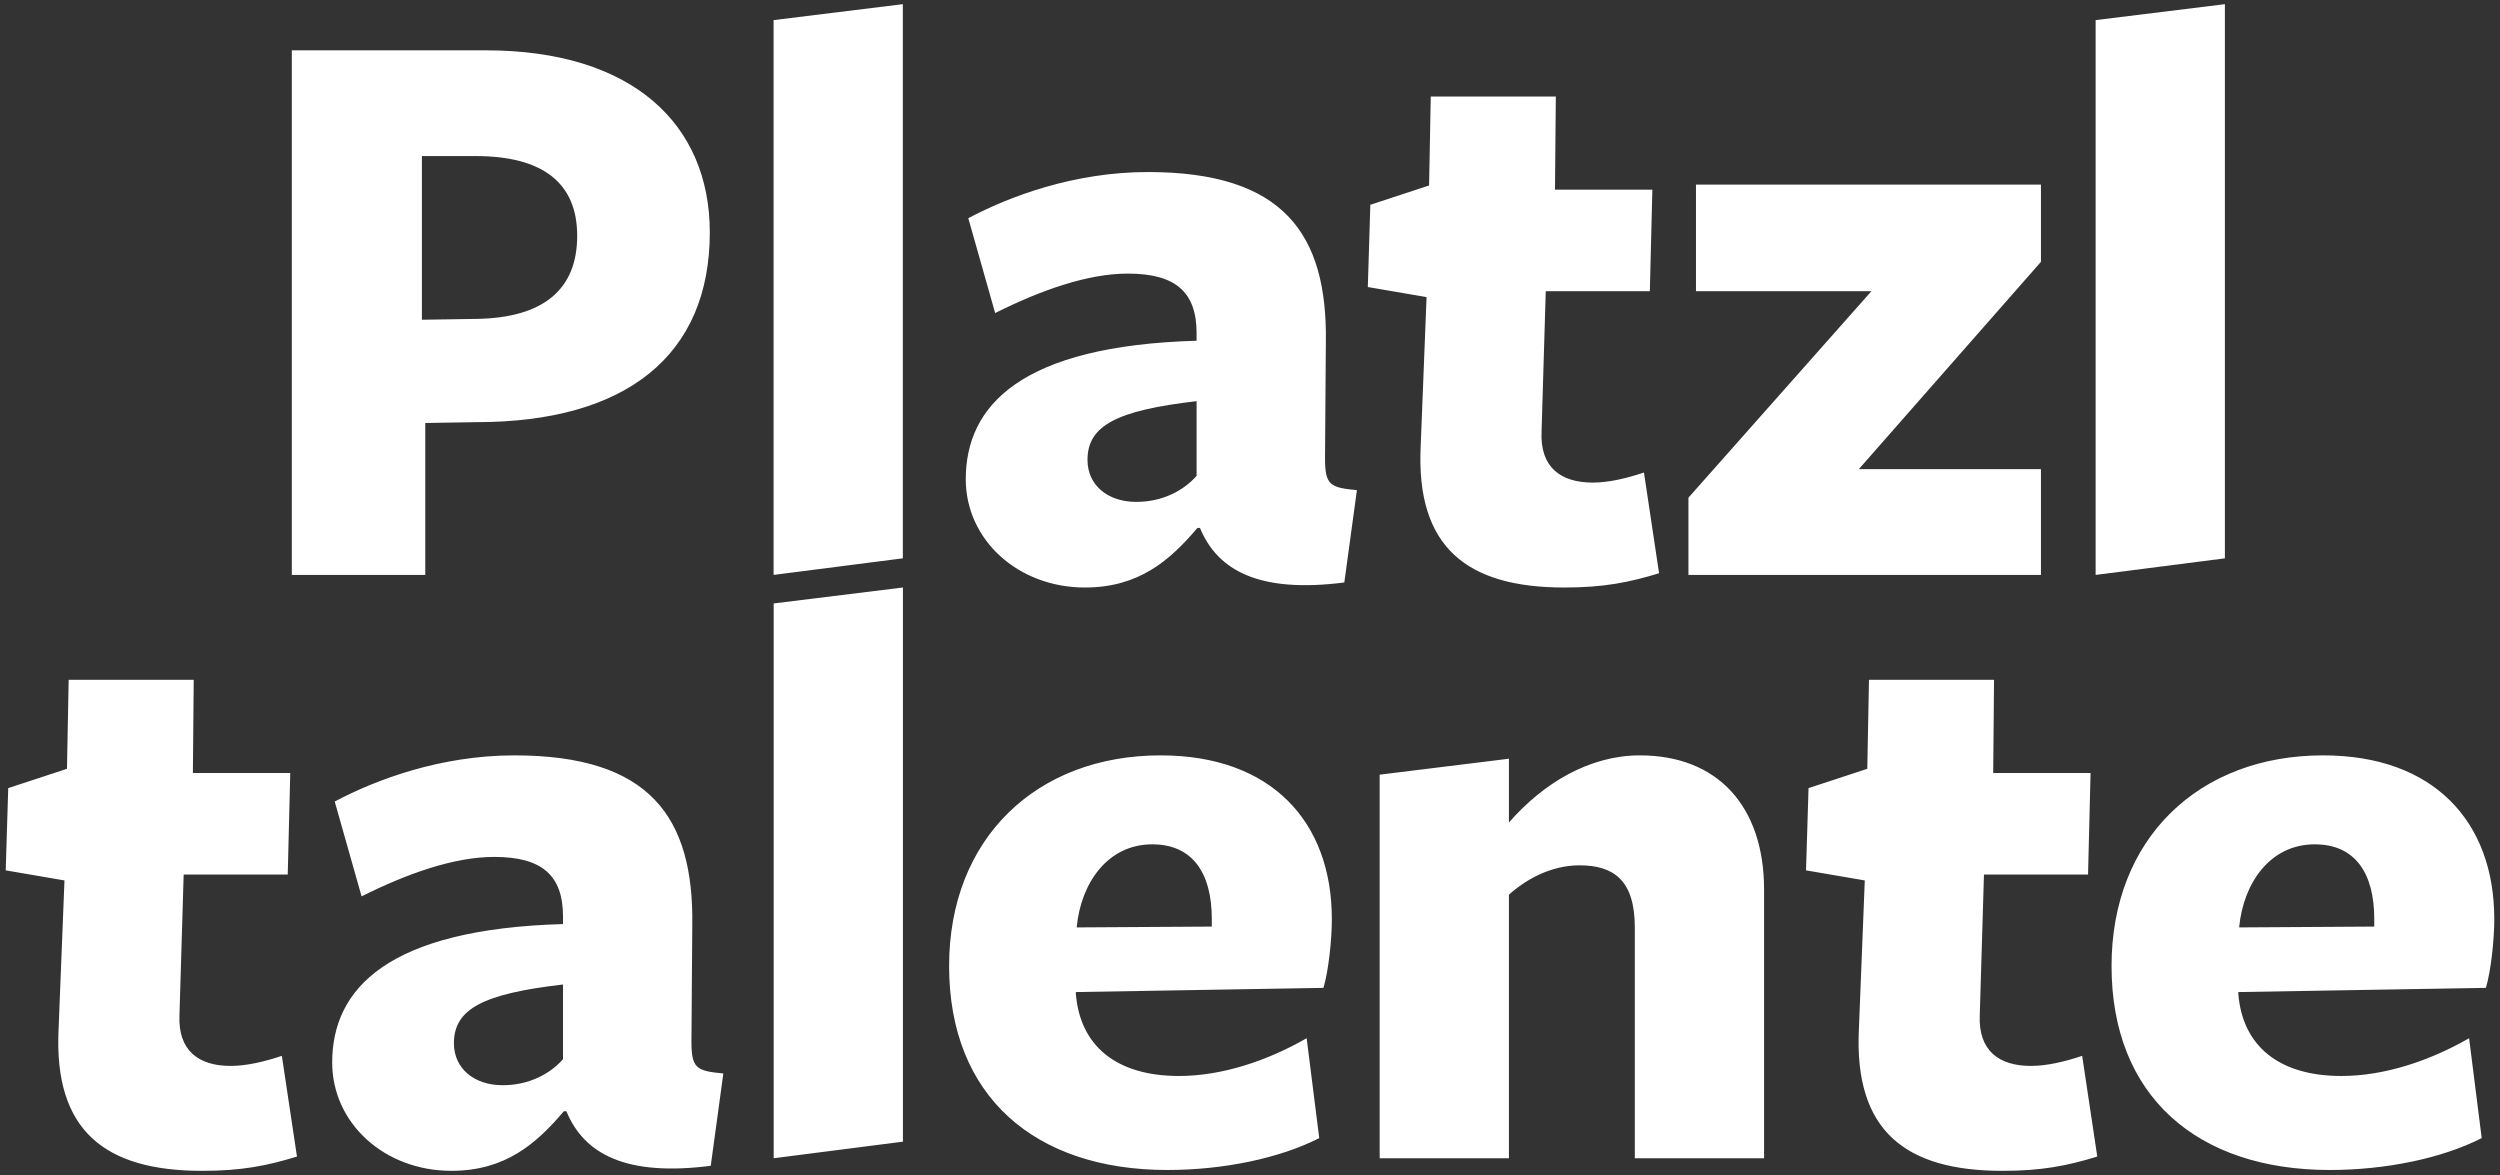<?xml version="1.0" encoding="UTF-8"?><svg id="Ebene_1" xmlns="http://www.w3.org/2000/svg" xmlns:xlink="http://www.w3.org/1999/xlink" viewBox="0 0 170.079 79.937"><rect x="0" y="0" width="170.079" height="79.937" fill="#333333" stroke="none"/><defs><clipPath id="clippath"><rect width="170.079" height="79.937" fill="none" stroke-width="0"/></clipPath></defs><g clip-path="url(#clippath)"><polygon points="151.363 37.984 151.363 .283 142.569 1.368 142.569 39.112 151.363 37.984 151.363 37.984" fill="#fff" stroke-width="0"/><path d="M20.203,78.683l-1.028-6.852c-1.199.4-2.398.685-3.483.685-2.17,0-3.597-1.028-3.483-3.483l.286-9.536h7.08l.171-6.909h-6.624l.057-6.338H4.671l-.114,6.053-3.997,1.313-.171,5.596,3.997.685-.4,10.107c-.343,6.966,3.198,9.65,9.764,9.65,2.684,0,4.397-.343,6.452-.971h0ZM38.303,72.059c-.914,1.028-2.341,1.77-4.111,1.77-1.941,0-3.312-1.142-3.312-2.855,0-2.341,1.999-3.369,7.423-3.997v5.082h0ZM38.532,75.599c1.199,2.912,4.054,4.454,9.821,3.712l.857-6.281c-1.827-.171-2.17-.343-2.17-2.17l.057-7.88c.114-7.423-2.912-11.591-12.105-11.591-5.025,0-9.422,1.656-12.22,3.14l1.827,6.452c3.083-1.542,6.281-2.684,9.022-2.684,3.255,0,4.682,1.256,4.682,4.054v.514c-11.934.343-15.703,4.397-15.703,9.422,0,4.111,3.54,7.366,8.108,7.366,3.655,0,5.767-1.827,7.652-4.054h.171ZM61.428,77.669v-37.701l-8.793,1.085v37.744l8.793-1.128h0ZM73.191,67.491l16.845-.285c.343-1.142.571-3.255.571-4.682,0-6.624-4.111-11.135-11.649-11.135-8.451,0-14.389,5.653-14.389,14.332,0,8.851,5.824,13.875,14.846,13.875,3.826,0,7.652-.799,10.335-2.17l-.857-6.795c-2.684,1.542-5.767,2.57-8.679,2.57-4.283,0-6.738-2.056-7.023-5.596v-.114h0ZM73.248,63.094c.285-3.026,2.113-5.653,5.139-5.653,2.741,0,4.054,1.942,4.054,5.082v.514l-9.193.057h0ZM120.013,78.797v-18.272c0-5.653-3.141-9.136-8.451-9.136-3.426,0-6.567,1.884-8.908,4.568v-4.34l-8.793,1.085v26.095h8.793v-17.93c1.142-1.028,2.855-1.998,4.797-1.998,2.341,0,3.768,1.028,3.768,4.225v15.703h8.794ZM142.681,78.683l-1.028-6.852c-1.199.4-2.398.685-3.483.685-2.17,0-3.597-1.028-3.483-3.483l.285-9.536h7.081l.171-6.909h-6.623l.057-6.338h-8.508l-.115,6.053-3.997,1.313-.171,5.596,3.997.685-.4,10.107c-.342,6.966,3.198,9.65,9.765,9.65,2.683,0,4.396-.343,6.452-.971h0ZM152.275,67.491l16.844-.285c.343-1.142.571-3.255.571-4.682,0-6.624-4.111-11.135-11.648-11.135-8.451,0-14.39,5.653-14.39,14.332,0,8.851,5.825,13.875,14.846,13.875,3.826,0,7.652-.799,10.336-2.17l-.857-6.795c-2.684,1.542-5.767,2.57-8.679,2.57-4.283,0-6.738-2.056-7.023-5.596v-.114h0ZM152.332,63.094c.285-3.026,2.112-5.653,5.139-5.653,2.741,0,4.054,1.942,4.054,5.082v.514l-9.193.057h0Z" fill="#fff" stroke-width="0"/></g><path d="M48.289,15.815c0-7.366-5.253-12.391-15.246-12.391h-13.19v35.688h9.079v-10.335l3.483-.057c10.221,0,15.874-4.568,15.874-12.905h0ZM39.267,16.043c0,3.597-2.227,5.596-6.909,5.653l-3.655.057v-11.135h3.655c4.568,0,6.909,1.827,6.909,5.425h0ZM61.422,37.984V.283l-8.793,1.085v37.744l8.793-1.128h0ZM81.407,32.374c-.914,1.028-2.341,1.77-4.111,1.77-1.941,0-3.312-1.142-3.312-2.855,0-2.341,1.999-3.369,7.423-3.997v5.082h0ZM81.635,35.914c1.199,2.912,4.054,4.454,9.821,3.712l.857-6.281c-1.827-.171-2.17-.343-2.17-2.17l.057-7.88c.114-7.423-2.912-11.591-12.105-11.591-5.025,0-9.422,1.656-12.22,3.141l1.827,6.452c3.083-1.542,6.281-2.684,9.022-2.684,3.255,0,4.682,1.256,4.682,4.054v.514c-11.934.343-15.703,4.397-15.703,9.422,0,4.111,3.54,7.366,8.108,7.366,3.655,0,5.767-1.827,7.652-4.054h.171ZM112.869,38.998l-1.028-6.852c-1.199.4-2.398.685-3.483.685-2.17,0-3.598-1.028-3.483-3.483l.285-9.536h7.081l.171-6.909h-6.624l.057-6.338h-8.508l-.114,6.053-3.997,1.313-.171,5.596,3.997.685-.4,10.107c-.343,6.966,3.198,9.65,9.764,9.65,2.684,0,4.397-.343,6.453-.971h0ZM138.849,39.112v-7.195h-12.391l12.391-14.104v-5.253h-23.469v7.252h11.935l-12.448,14.047v5.253h23.982Z" fill="#fff" stroke-width="0"/></svg>